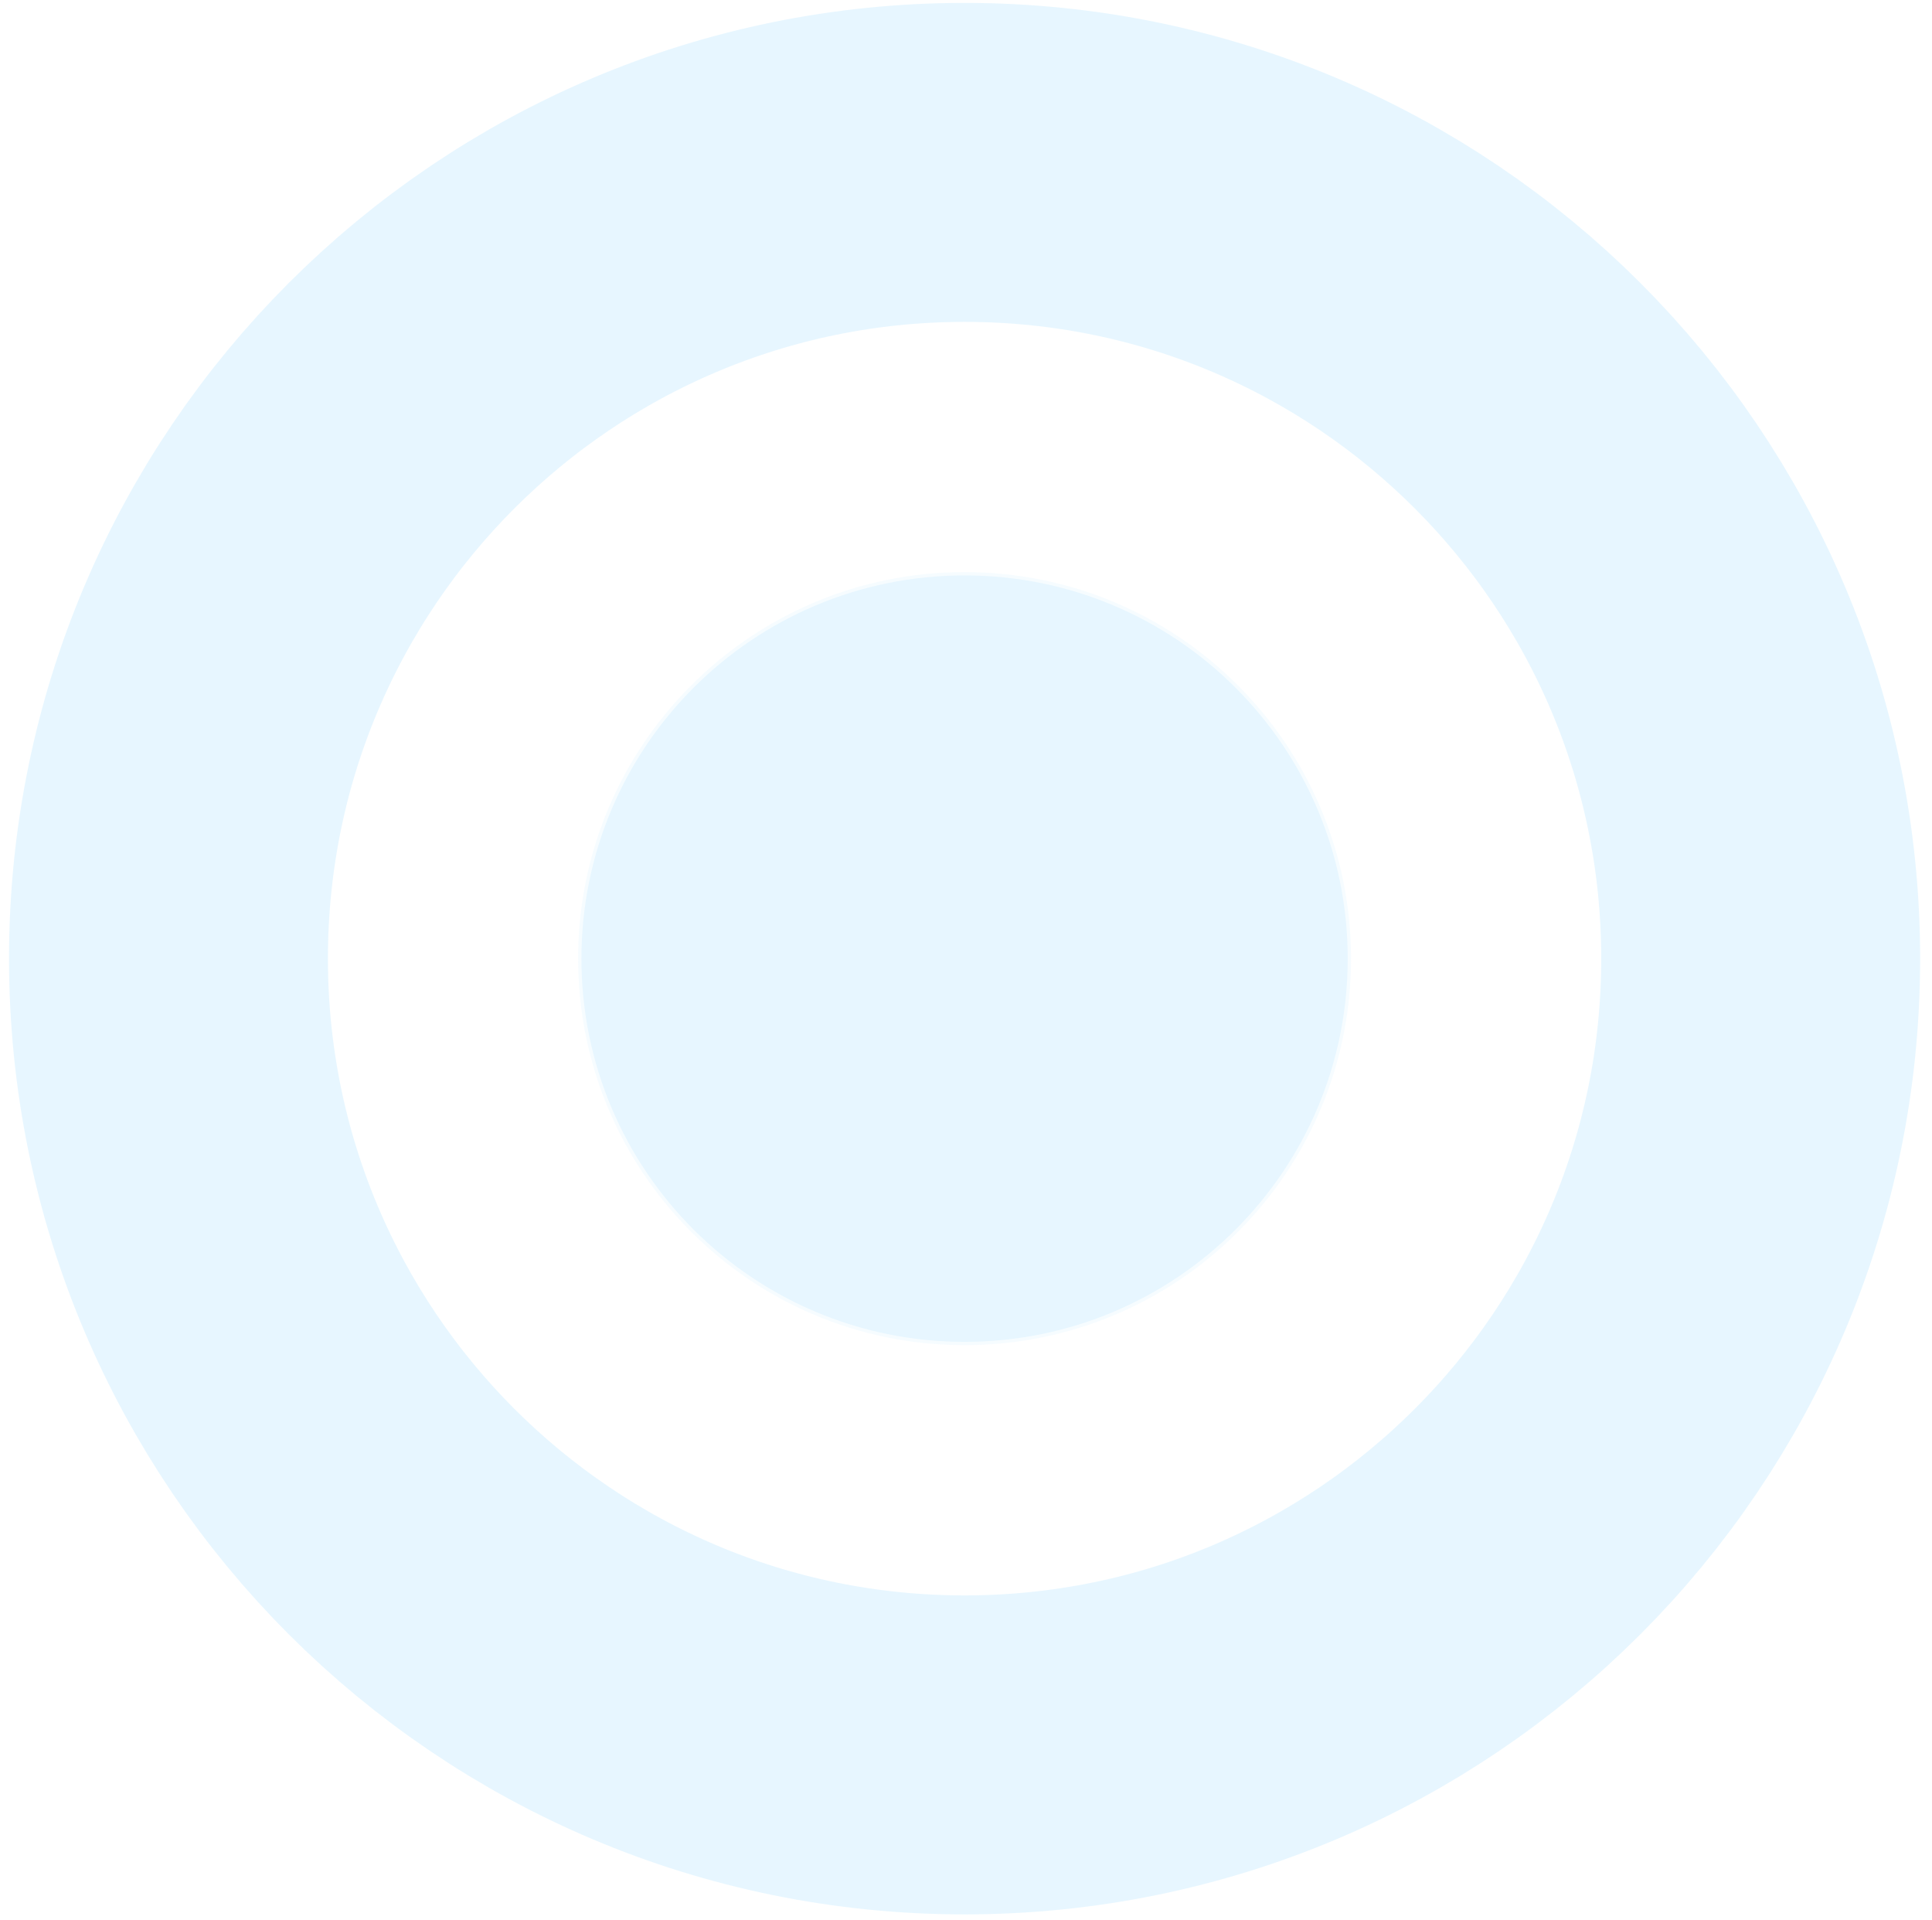<svg width="158" height="157" viewBox="0 0 158 157" fill="none" xmlns="http://www.w3.org/2000/svg">
<g opacity="0.1" clip-path="url(#clip0_1186_9701)">
<path d="M78.883 143.489C114.84 143.489 143.989 114.34 143.989 78.383C143.989 42.426 114.84 13.278 78.883 13.278C42.927 13.278 13.778 42.426 13.778 78.383C13.778 114.34 42.927 143.489 78.883 143.489Z" stroke="#07A6FF" stroke-width="26.08" stroke-miterlimit="10"/>
<path d="M110.353 78.383C110.353 95.763 96.263 109.852 78.883 109.852C61.503 109.852 47.414 95.763 47.414 78.383C47.414 61.003 61.503 46.914 78.883 46.914C96.263 46.914 110.353 61.003 110.353 78.383Z" fill="#07A6FF" stroke="#A5DFFF" stroke-width="0.271"/>
</g>
<defs>
<clipPath id="clip0_1186_9701">
<rect width="157" height="157" fill="white" transform="translate(0.5)"/>
</clipPath>
</defs>
</svg>
